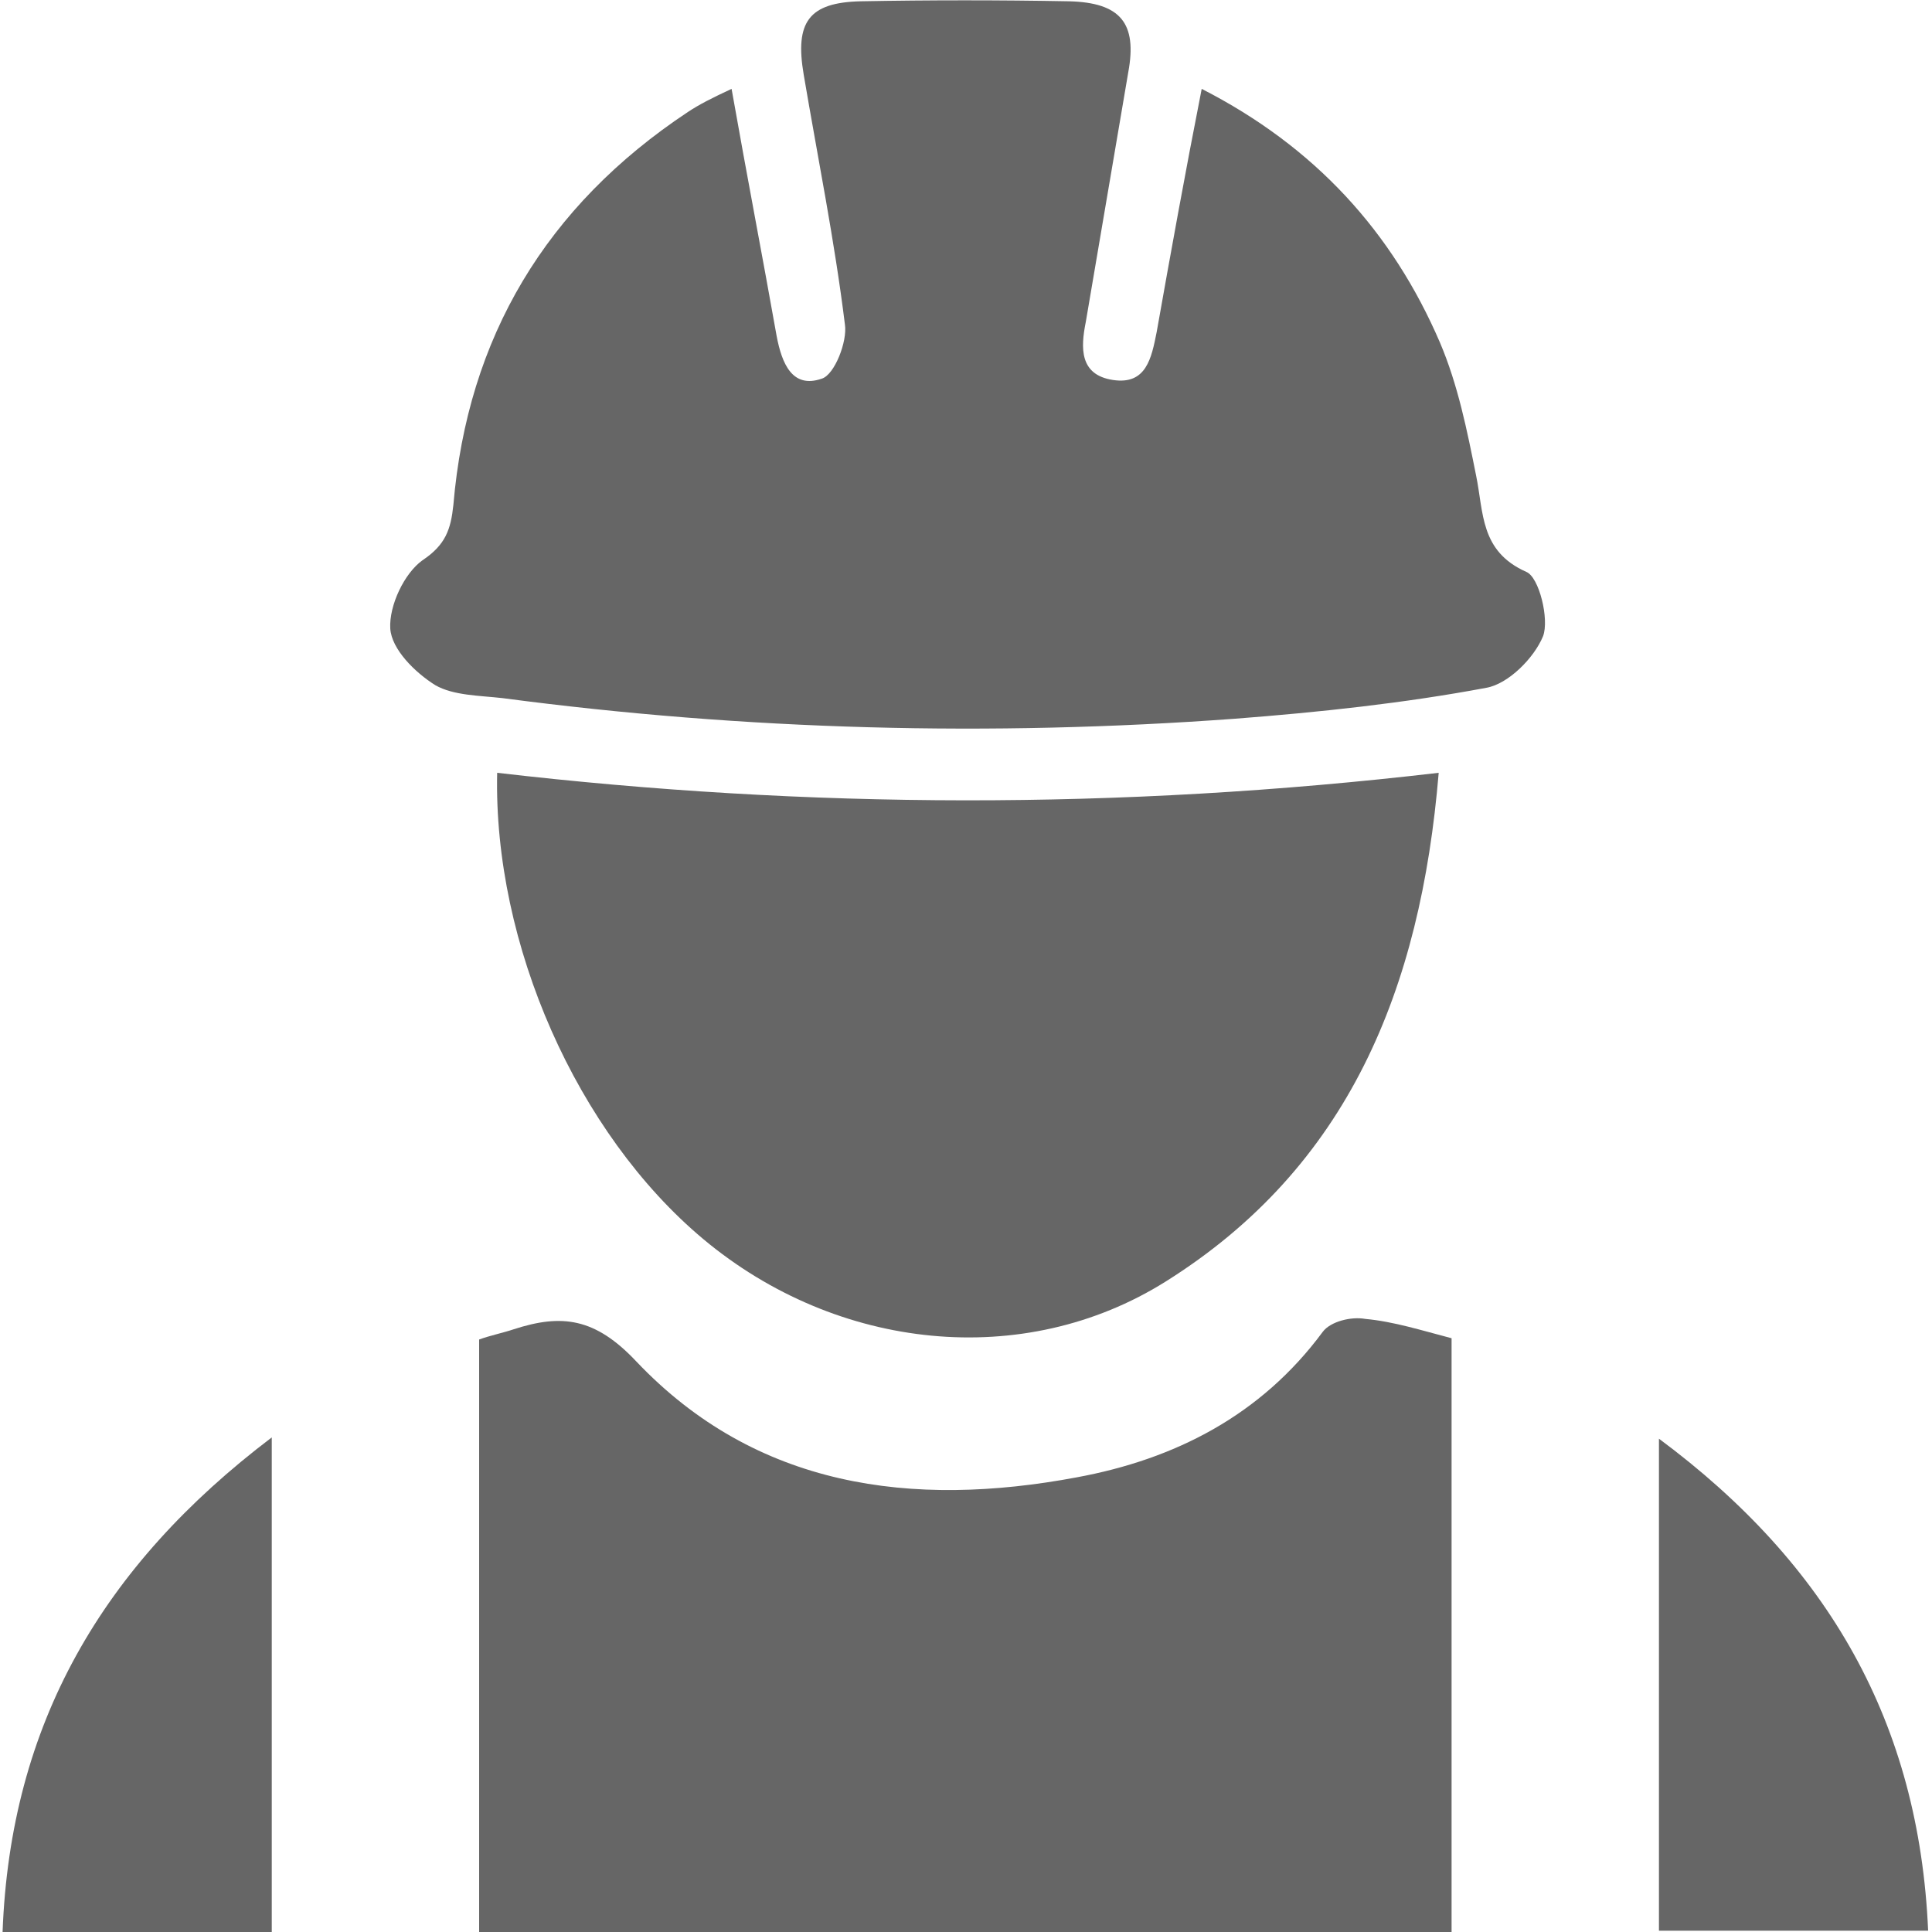 <?xml version="1.0" encoding="utf-8"?>
<!-- Generator: Adobe Illustrator 25.0.1, SVG Export Plug-In . SVG Version: 6.00 Build 0)  -->
<svg version="1.1" id="Capa_1" xmlns="http://www.w3.org/2000/svg" xmlns:xlink="http://www.w3.org/1999/xlink" x="0px" y="0px"
	 viewBox="0 0 150 150" style="enable-background:new 0 0 150 150;" xml:space="preserve">
<style type="text/css">
	.st0{fill:#666666;}
</style>
<g>
	<path class="st0" d="M56.8,6.9c1.2,6.8,2.4,13,3.5,19.2c0.4,2.1,1.2,4.1,3.5,3.3c1-0.3,2-2.9,1.8-4.2c-0.8-6.5-2.1-12.9-3.2-19.4
		c-0.7-4.1,0.4-5.6,4.4-5.7C72.2,0,77.6,0,83,0.1c4,0.1,5.3,1.7,4.6,5.5c-1.1,6.5-2.2,12.9-3.3,19.4c-0.4,2-0.5,4.1,2.1,4.5
		c2.6,0.4,3-1.7,3.4-3.7c1.1-6.2,2.2-12.3,3.5-18.9c8.8,4.5,14.8,11.1,18.5,19.7c1.4,3.3,2.1,6.8,2.8,10.3c0.6,2.9,0.3,5.9,3.9,7.5
		c1,0.4,1.8,3.7,1.3,5c-0.7,1.7-2.7,3.7-4.4,4c-6.4,1.2-13,1.9-19.5,2.4c-19,1.4-38,0.9-56.9-1.6c-1.8-0.2-3.8-0.2-5.2-1
		c-1.6-1-3.4-2.8-3.5-4.4c-0.1-1.8,1.1-4.3,2.5-5.3c1.8-1.2,2.2-2.4,2.4-4.3C36.3,26.2,42.4,16,53.4,8.7C54.3,8.1,55.3,7.6,56.8,6.9
		z"/>
	<path class="st0" d="M112.7,103.9c0,15.4,0,30.6,0,46.1c-25.2,0-50.2,0-75.5,0c0-15.3,0-30.5,0-46c0.8-0.3,1.8-0.5,2.7-0.8
		c3.7-1.2,6.3-0.9,9.5,2.5c9.3,9.8,21.4,11.4,34.2,9c7.6-1.4,14.3-4.8,19.1-11.3c0.6-0.8,2.2-1.2,3.3-1
		C108.2,102.6,110.4,103.3,112.7,103.9z"/>
	<path class="st0" d="M111.7,60c-1.4,16.8-7,30.6-21.2,39.5c-11,6.9-25.5,5.4-35.9-3.3C44.8,88,38.3,73.3,38.6,60
		C62.7,62.8,86.9,62.9,111.7,60z"/>
	<path class="st0" d="M21.1,111.6c0,13.4,0,25.8,0,38.4c-7,0-13.7,0-20.9,0C0.8,133.9,7.9,121.6,21.1,111.6z"/>
	<path class="st0" d="M128.8,149.9c0-12.8,0-25.2,0-38.2c13.2,9.8,20.2,22.1,20.9,38.2C142.8,149.9,135.9,149.9,128.8,149.9z"/>
</g>
</svg>
